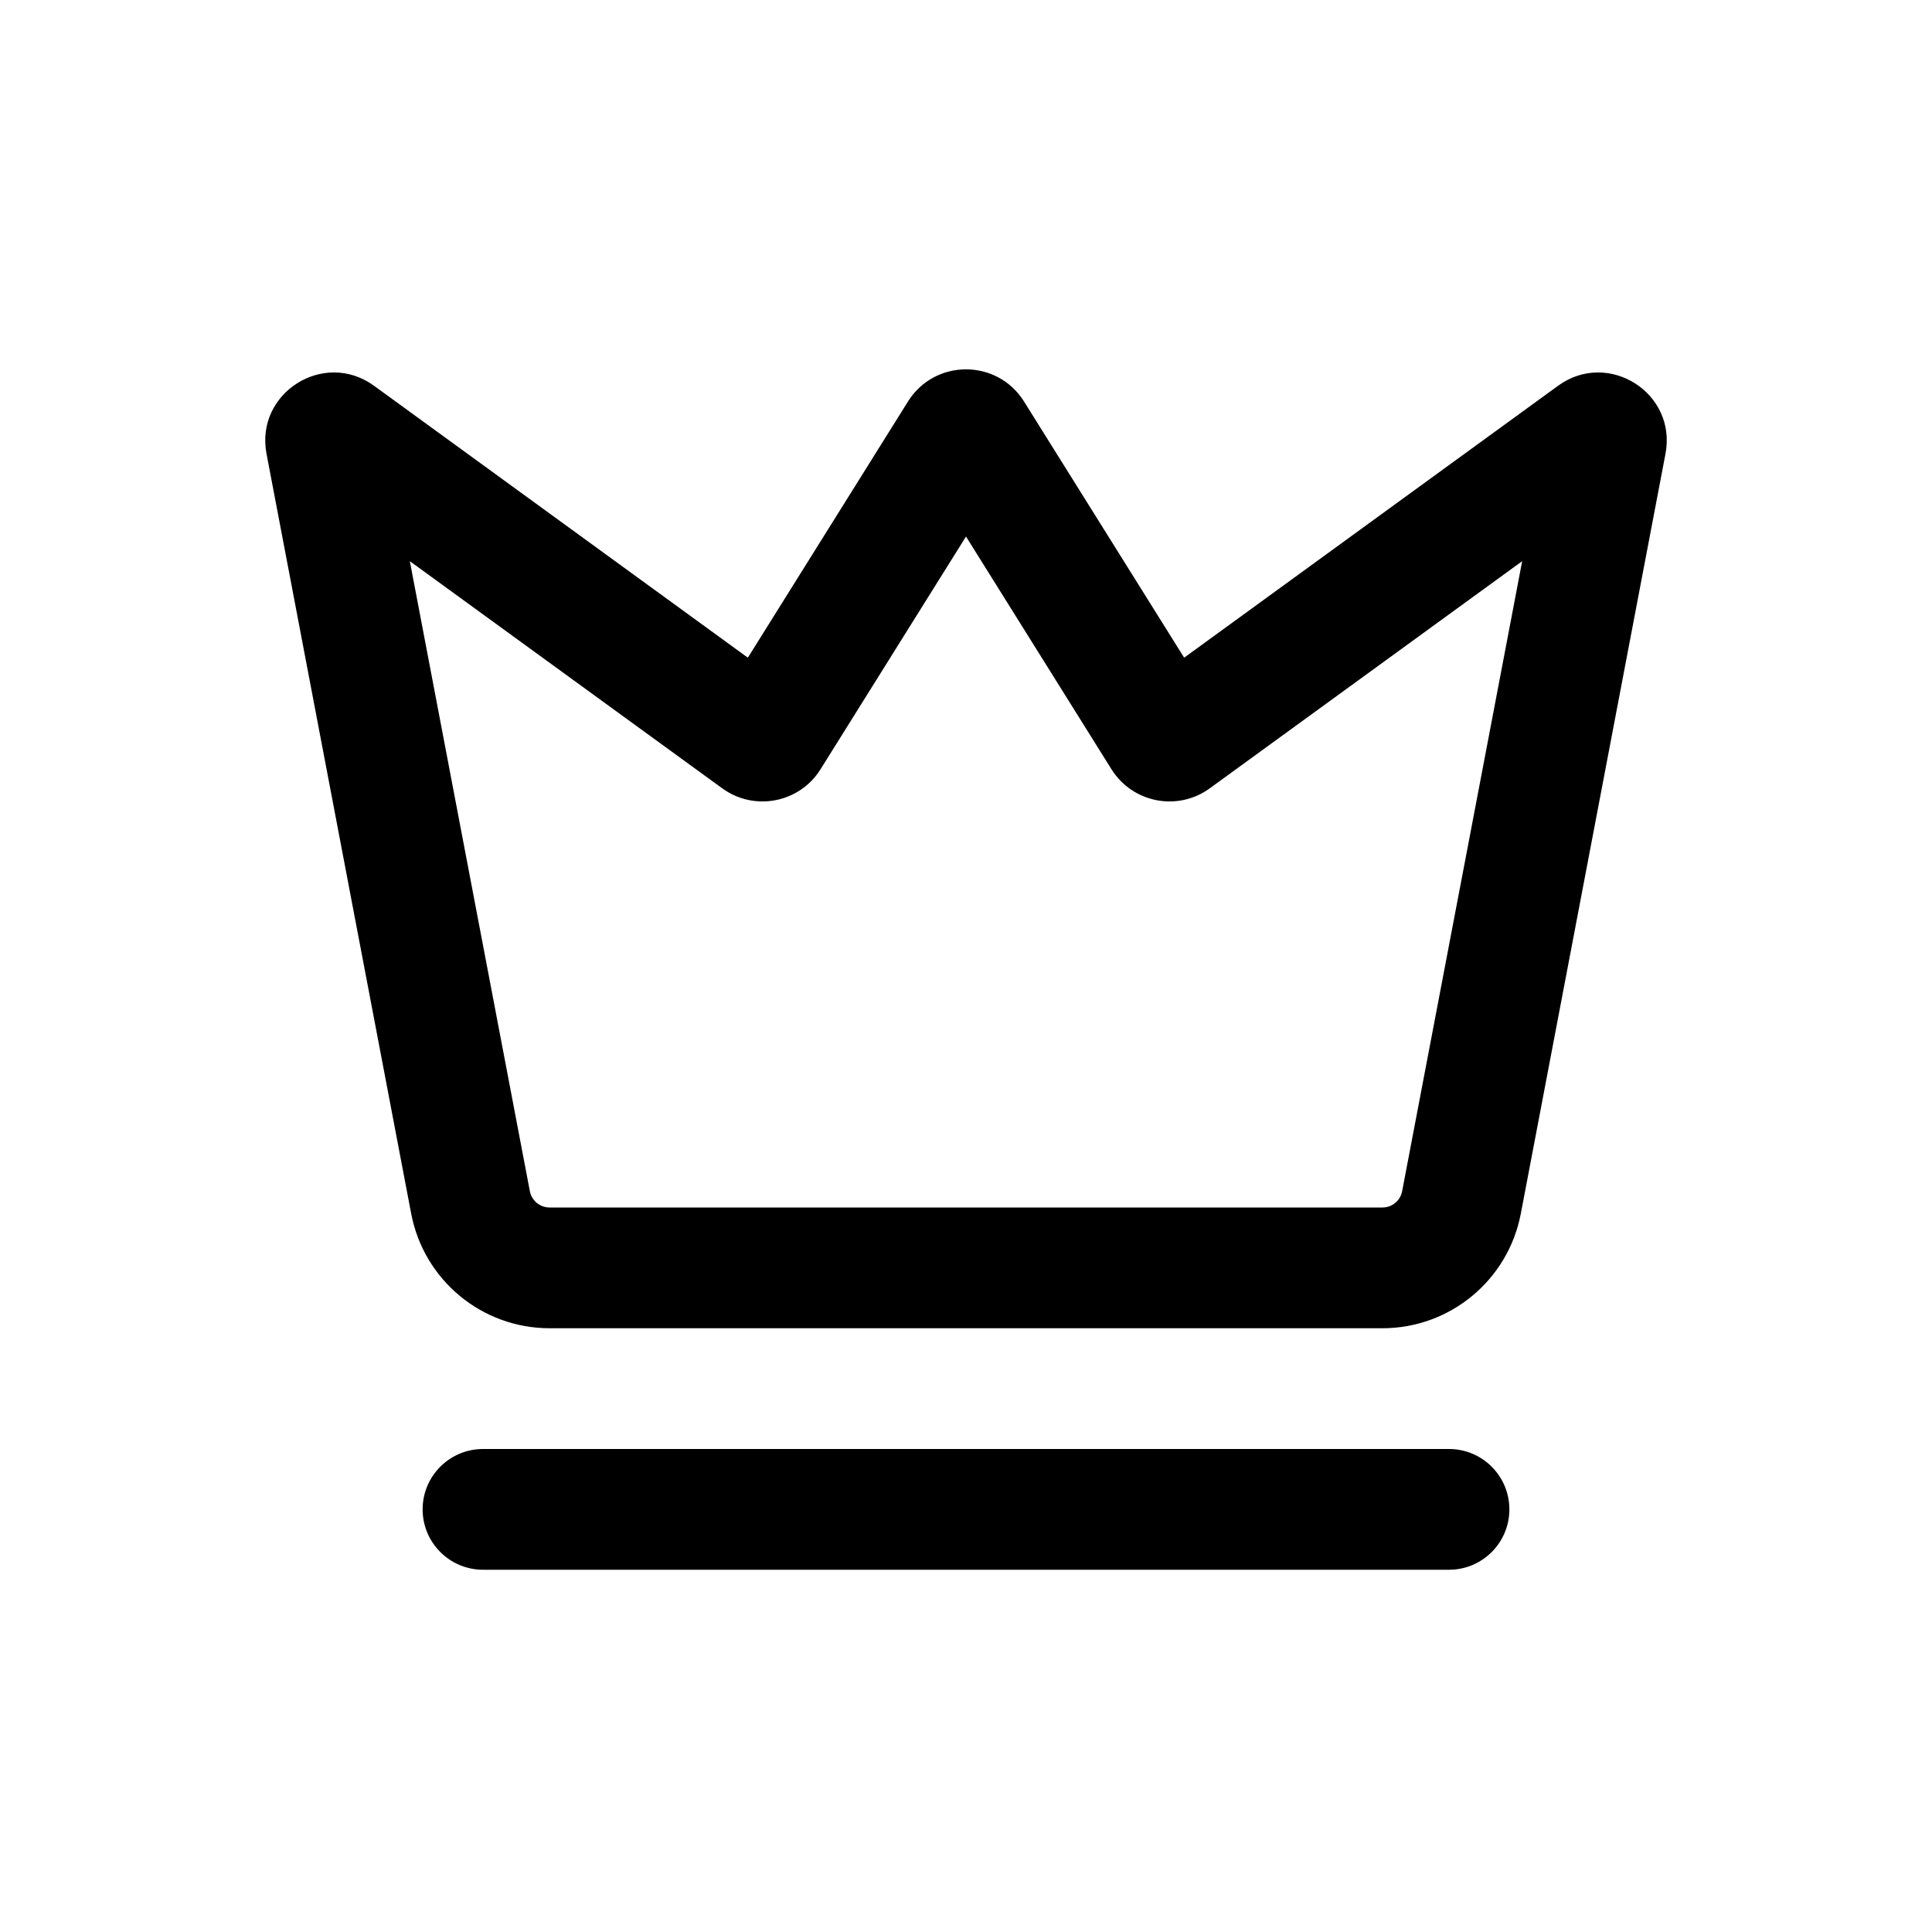 <svg width="24" height="24" viewBox="0 0 24 24" fill="none" xmlns="http://www.w3.org/2000/svg">
<path fill-rule="evenodd" clip-rule="evenodd" d="M10.193 9.556L12 6.665L13.807 9.556C14.069 9.974 14.629 10.083 15.028 9.793L18.909 6.971L17.418 14.797C17.396 14.915 17.293 15 17.173 15H6.828C6.708 15 6.604 14.915 6.582 14.797L5.091 6.971L8.972 9.793C9.371 10.083 9.932 9.974 10.193 9.556ZM12.721 4.988C12.388 4.455 11.612 4.455 11.279 4.988L9.29 8.17L4.646 4.792C4.023 4.339 3.166 4.882 3.311 5.638L5.108 15.077C5.266 15.903 5.987 16.5 6.828 16.5H17.173C18.013 16.5 18.734 15.903 18.892 15.077L20.689 5.638C20.834 4.882 19.978 4.339 19.355 4.792L14.71 8.17L12.721 4.988ZM6 18C5.586 18 5.25 18.336 5.25 18.75C5.25 19.164 5.586 19.5 6 19.5H18C18.414 19.5 18.75 19.164 18.75 18.75C18.75 18.336 18.414 18 18 18H6Z" fill="black"/>
</svg>
